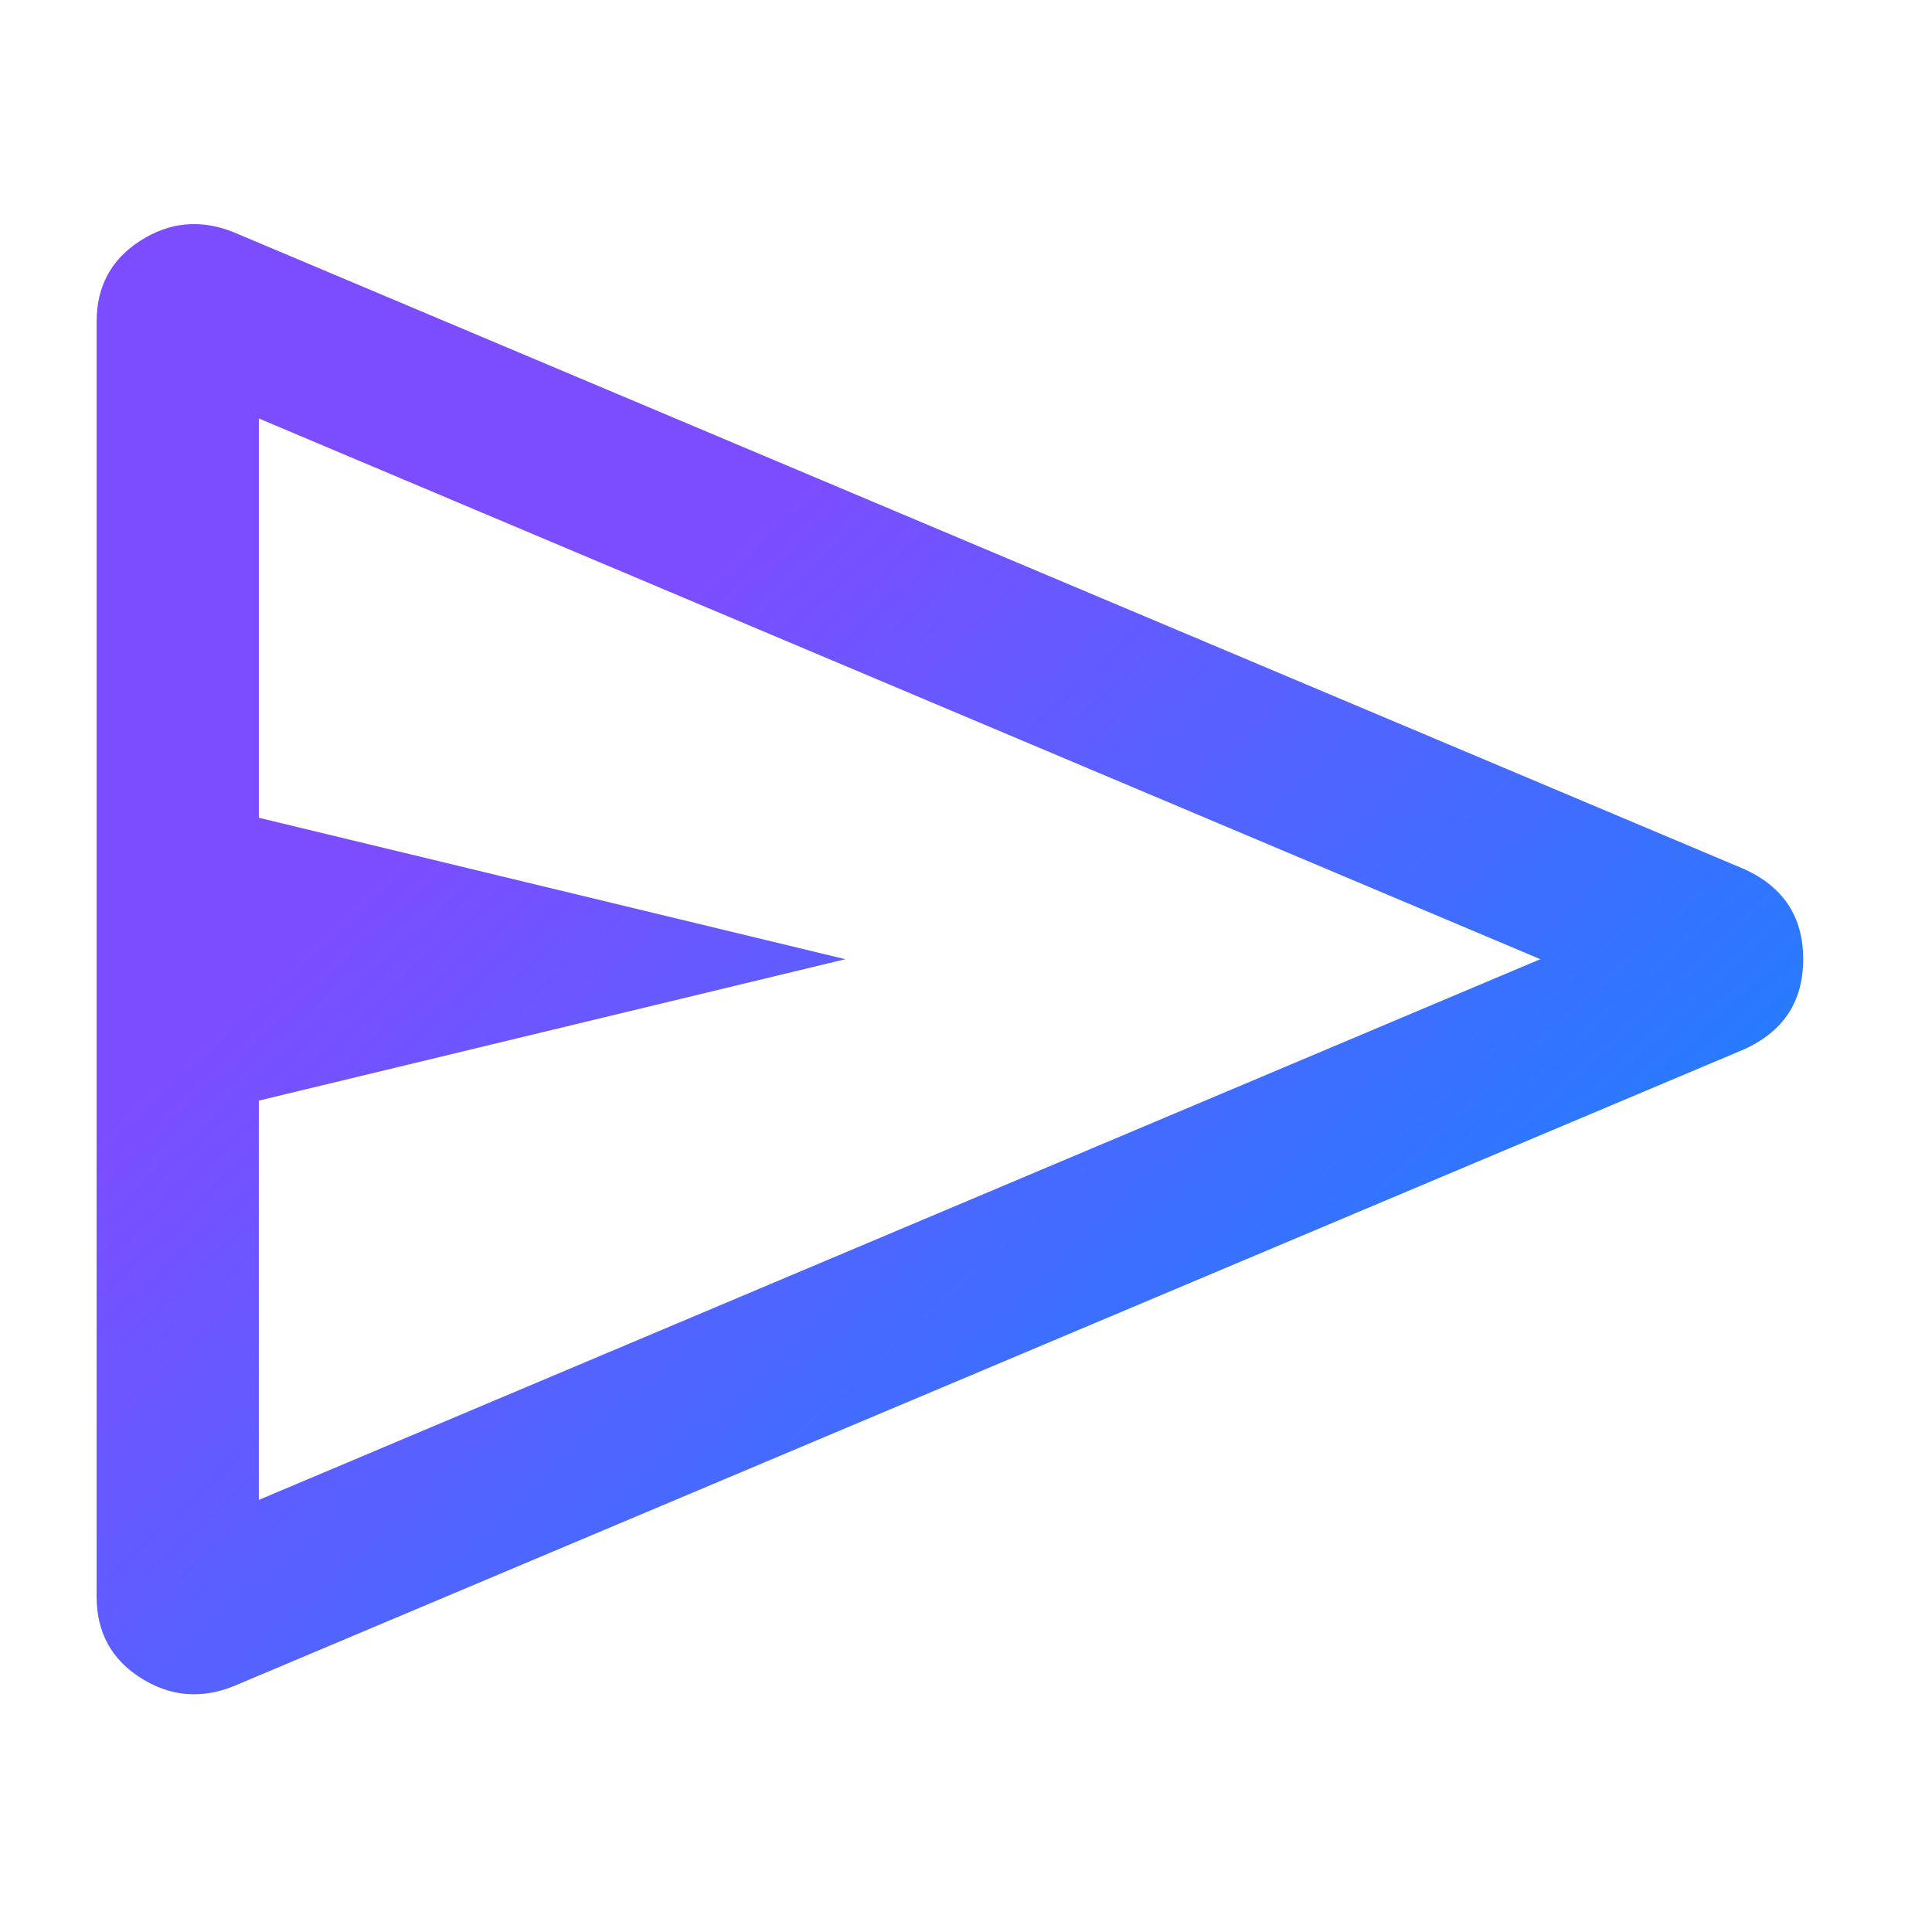 <svg width="40" height="40" viewBox="0 0 40 40" fill="none" xmlns="http://www.w3.org/2000/svg">
<g clip-path="url(#clip0_4066_4084)">
<path d="M36.084 21.736L4.833 34.912C4.159 35.182 3.518 35.124 2.911 34.738C2.304 34.352 2 33.791 2 33.056V6.662C2 5.927 2.304 5.367 2.911 4.98C3.518 4.594 4.159 4.536 4.833 4.806L36.084 17.982C36.917 18.349 37.333 18.975 37.333 19.859C37.333 20.743 36.917 21.369 36.084 21.736ZM5.359 31.054L31.891 19.859L5.359 8.664V16.931L17.501 19.859L5.359 22.787V31.054Z" fill="url(#paint0_linear_4066_4084)"/>
</g>
<defs>
<linearGradient id="paint0_linear_4066_4084" x1="12.274" y1="10.36" x2="31.924" y2="31.732" gradientUnits="userSpaceOnUse">
<stop offset="0.09" stop-color="#7C4DFF"/>
<stop offset="1" stop-color="#1783FF"/>
</linearGradient>
<clipPath id="clip0_4066_4084">
<rect width="40" height="40" fill="white"/>
</clipPath>
</defs>
</svg>
